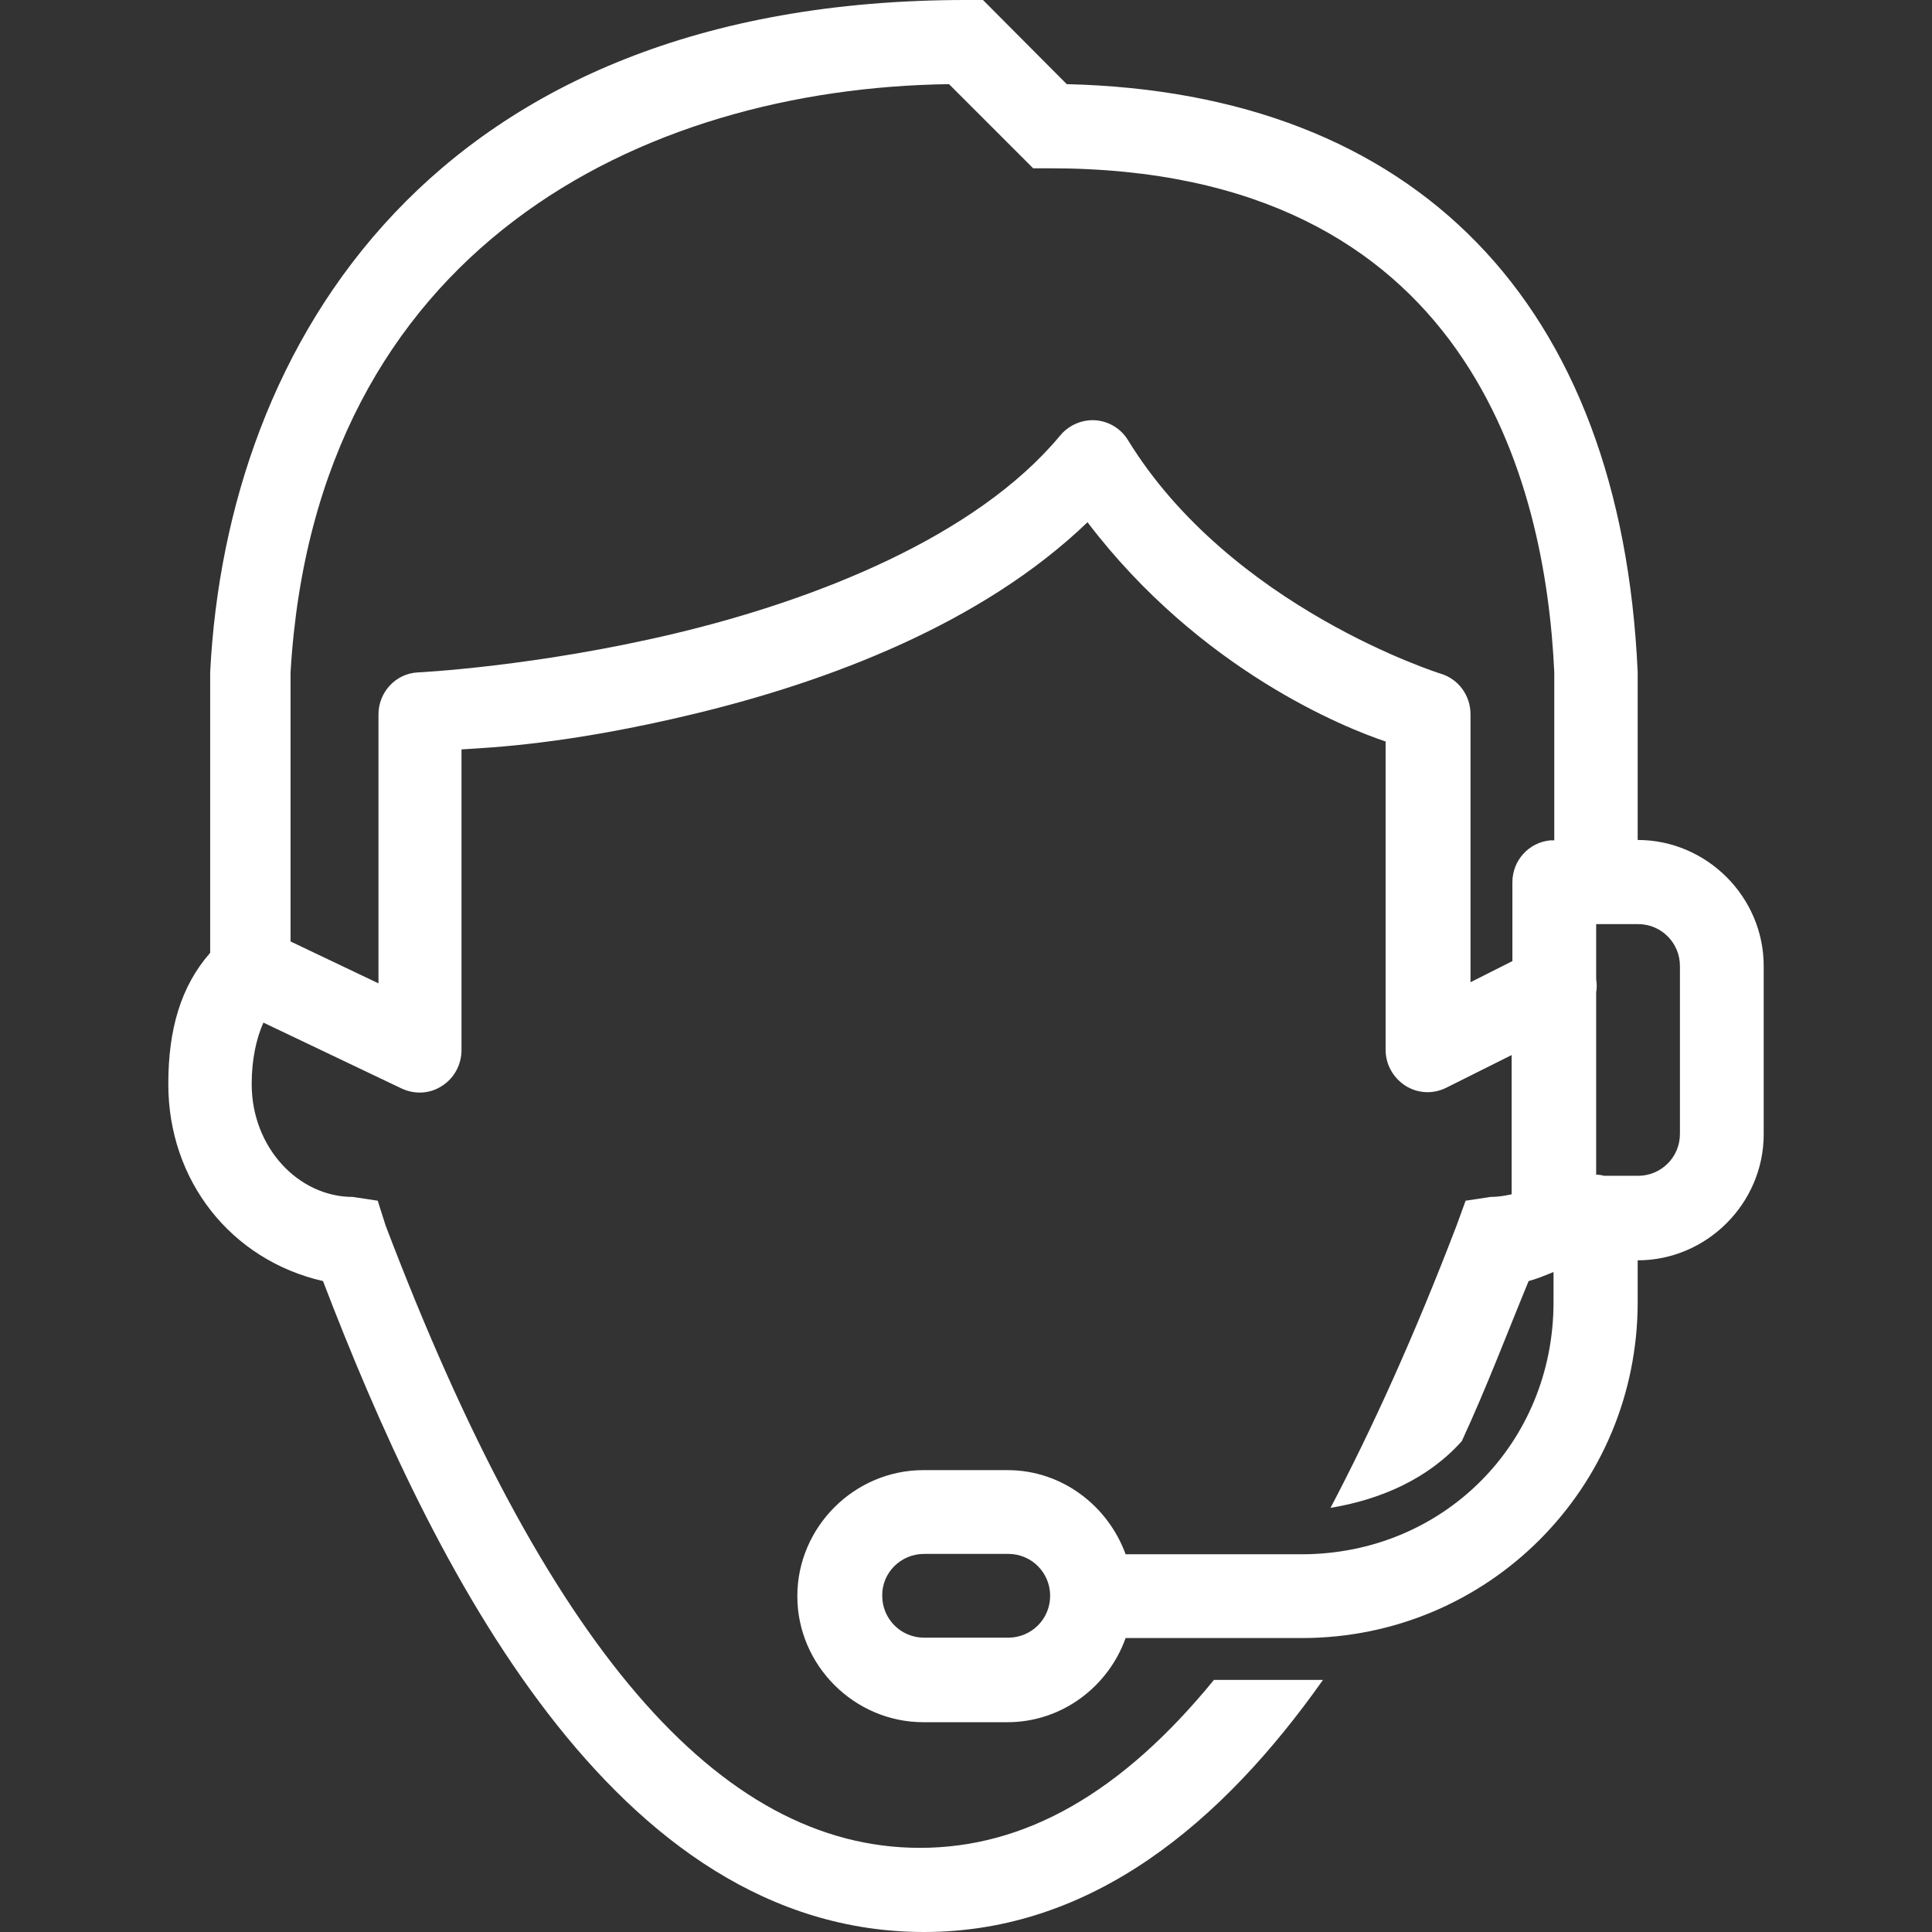 <?xml version="1.0" encoding="utf-8"?>
<!-- Generator: Adobe Illustrator 25.0.1, SVG Export Plug-In . SVG Version: 6.00 Build 0)  -->
<svg version="1.1" id="Layer_1" xmlns="http://www.w3.org/2000/svg" xmlns:xlink="http://www.w3.org/1999/xlink" x="0px" y="0px"
	 viewBox="0 0 512 512" style="enable-background:new 0 0 512 512;" xml:space="preserve">
<rect x="0" y="0" width="512" height="512" fill="#333333" stroke="none"/>
<style type="text/css">
	.st0{fill:#FFFFFF;}
</style>
<path class="st0" d="M256,0C114.7,0,60.1,91.3,55.7,178.1v74.4c-7.8,8.9-11.1,20.3-11.1,34.8c0,25.6,16.6,46.6,41,52.2
	c29,75.7,77,172.5,159.3,172.5c44.5,0,79-29,105.7-66.8h-28.9c-24.5,30-50.1,44.5-77.9,44.5c-53.4,0-99.3-53.6-141.6-164.9l-2.1-6.6
	l-6.6-1c-14.5,0-26.8-13.2-26.8-29.9c0-6.5,1.2-12,3.1-16.3l36.5,17.4c3.5,1.7,7.6,1.5,10.8-0.6c3.2-2,5.2-5.6,5.2-9.5v-79.7
	c7.7-0.5,28-1.3,61.6-9.4c35.3-8.5,76.1-23.7,104.3-50.8c29.9,39.3,68.5,54.6,79,58.1v81.7c0,3.9,2,7.4,5.2,9.5
	c3.3,2.1,7.3,2.3,10.8,0.6l17.4-8.7v36.9c-1.8,0.4-3.7,0.7-5.6,0.7l-6.6,1l-2.4,6.6c-11.1,29-22.3,53.7-33.4,74.8
	c13.3-2.2,25.9-7.7,34.8-17.7c6.7-14.5,12.2-29.1,17.7-42.4c2.2-0.6,4.4-1.5,6.6-2.4v8c0,37.5-29.3,66.8-66.8,66.8h-46.6
	c-4.7-12.9-16.9-22.3-31.3-22.3h-22.3c-18.3,0-33.4,15.1-33.4,33.4s15.1,33.4,33.4,33.4H267c14.4,0,26.7-9.4,31.3-22.3H345
	c49.3,0,89-39.7,89-89V334c18.3,0,33.4-15.1,33.4-33.4V256c0-18.3-15.1-33.4-33.4-33.4v-44.5c-4.4-98-58.9-153.6-151.3-155.8
	L260.5,0H256z M251.5,22.3l22.3,22.3h4.5c111.3,0,131.3,83.5,133.6,133.6v44.5c-0.3,0-0.7,0-1,0c-5.7,0.5-10.1,5.3-10.1,11.1v20.9
	l-11.1,5.6v-71c0-5-3.2-9.4-8-10.8c0,0-55.5-17.4-82.8-61.9c-2.2-3.6-6.3-5.6-10.4-5.2c-3,0.3-5.8,1.8-7.7,4.2
	c-22.2,26.6-64.4,43.3-101.6,52.2s-68.5,10.4-68.5,10.4c-5.9,0.3-10.4,5.3-10.4,11.1v71.3L77,249.5v-71.3
	C83.6,65.7,170.2,23.4,251.5,22.3z M423,244.9h11.1c6.2,0,11.1,5,11.1,11.1v44.5c0,6.2-5,11.1-11.1,11.1h-9
	c-0.7-0.2-1.4-0.3-2.1-0.3V263c0.2-1.2,0.2-2.3,0-3.5V244.9z M244.9,411.8h22.3c6.2,0,11.1,5,11.1,11.1c0,6.2-5,11.1-11.1,11.1
	h-22.3c-6.2,0-11.1-5-11.1-11.1C233.7,416.8,238.7,411.8,244.9,411.8z"/>
</svg>
